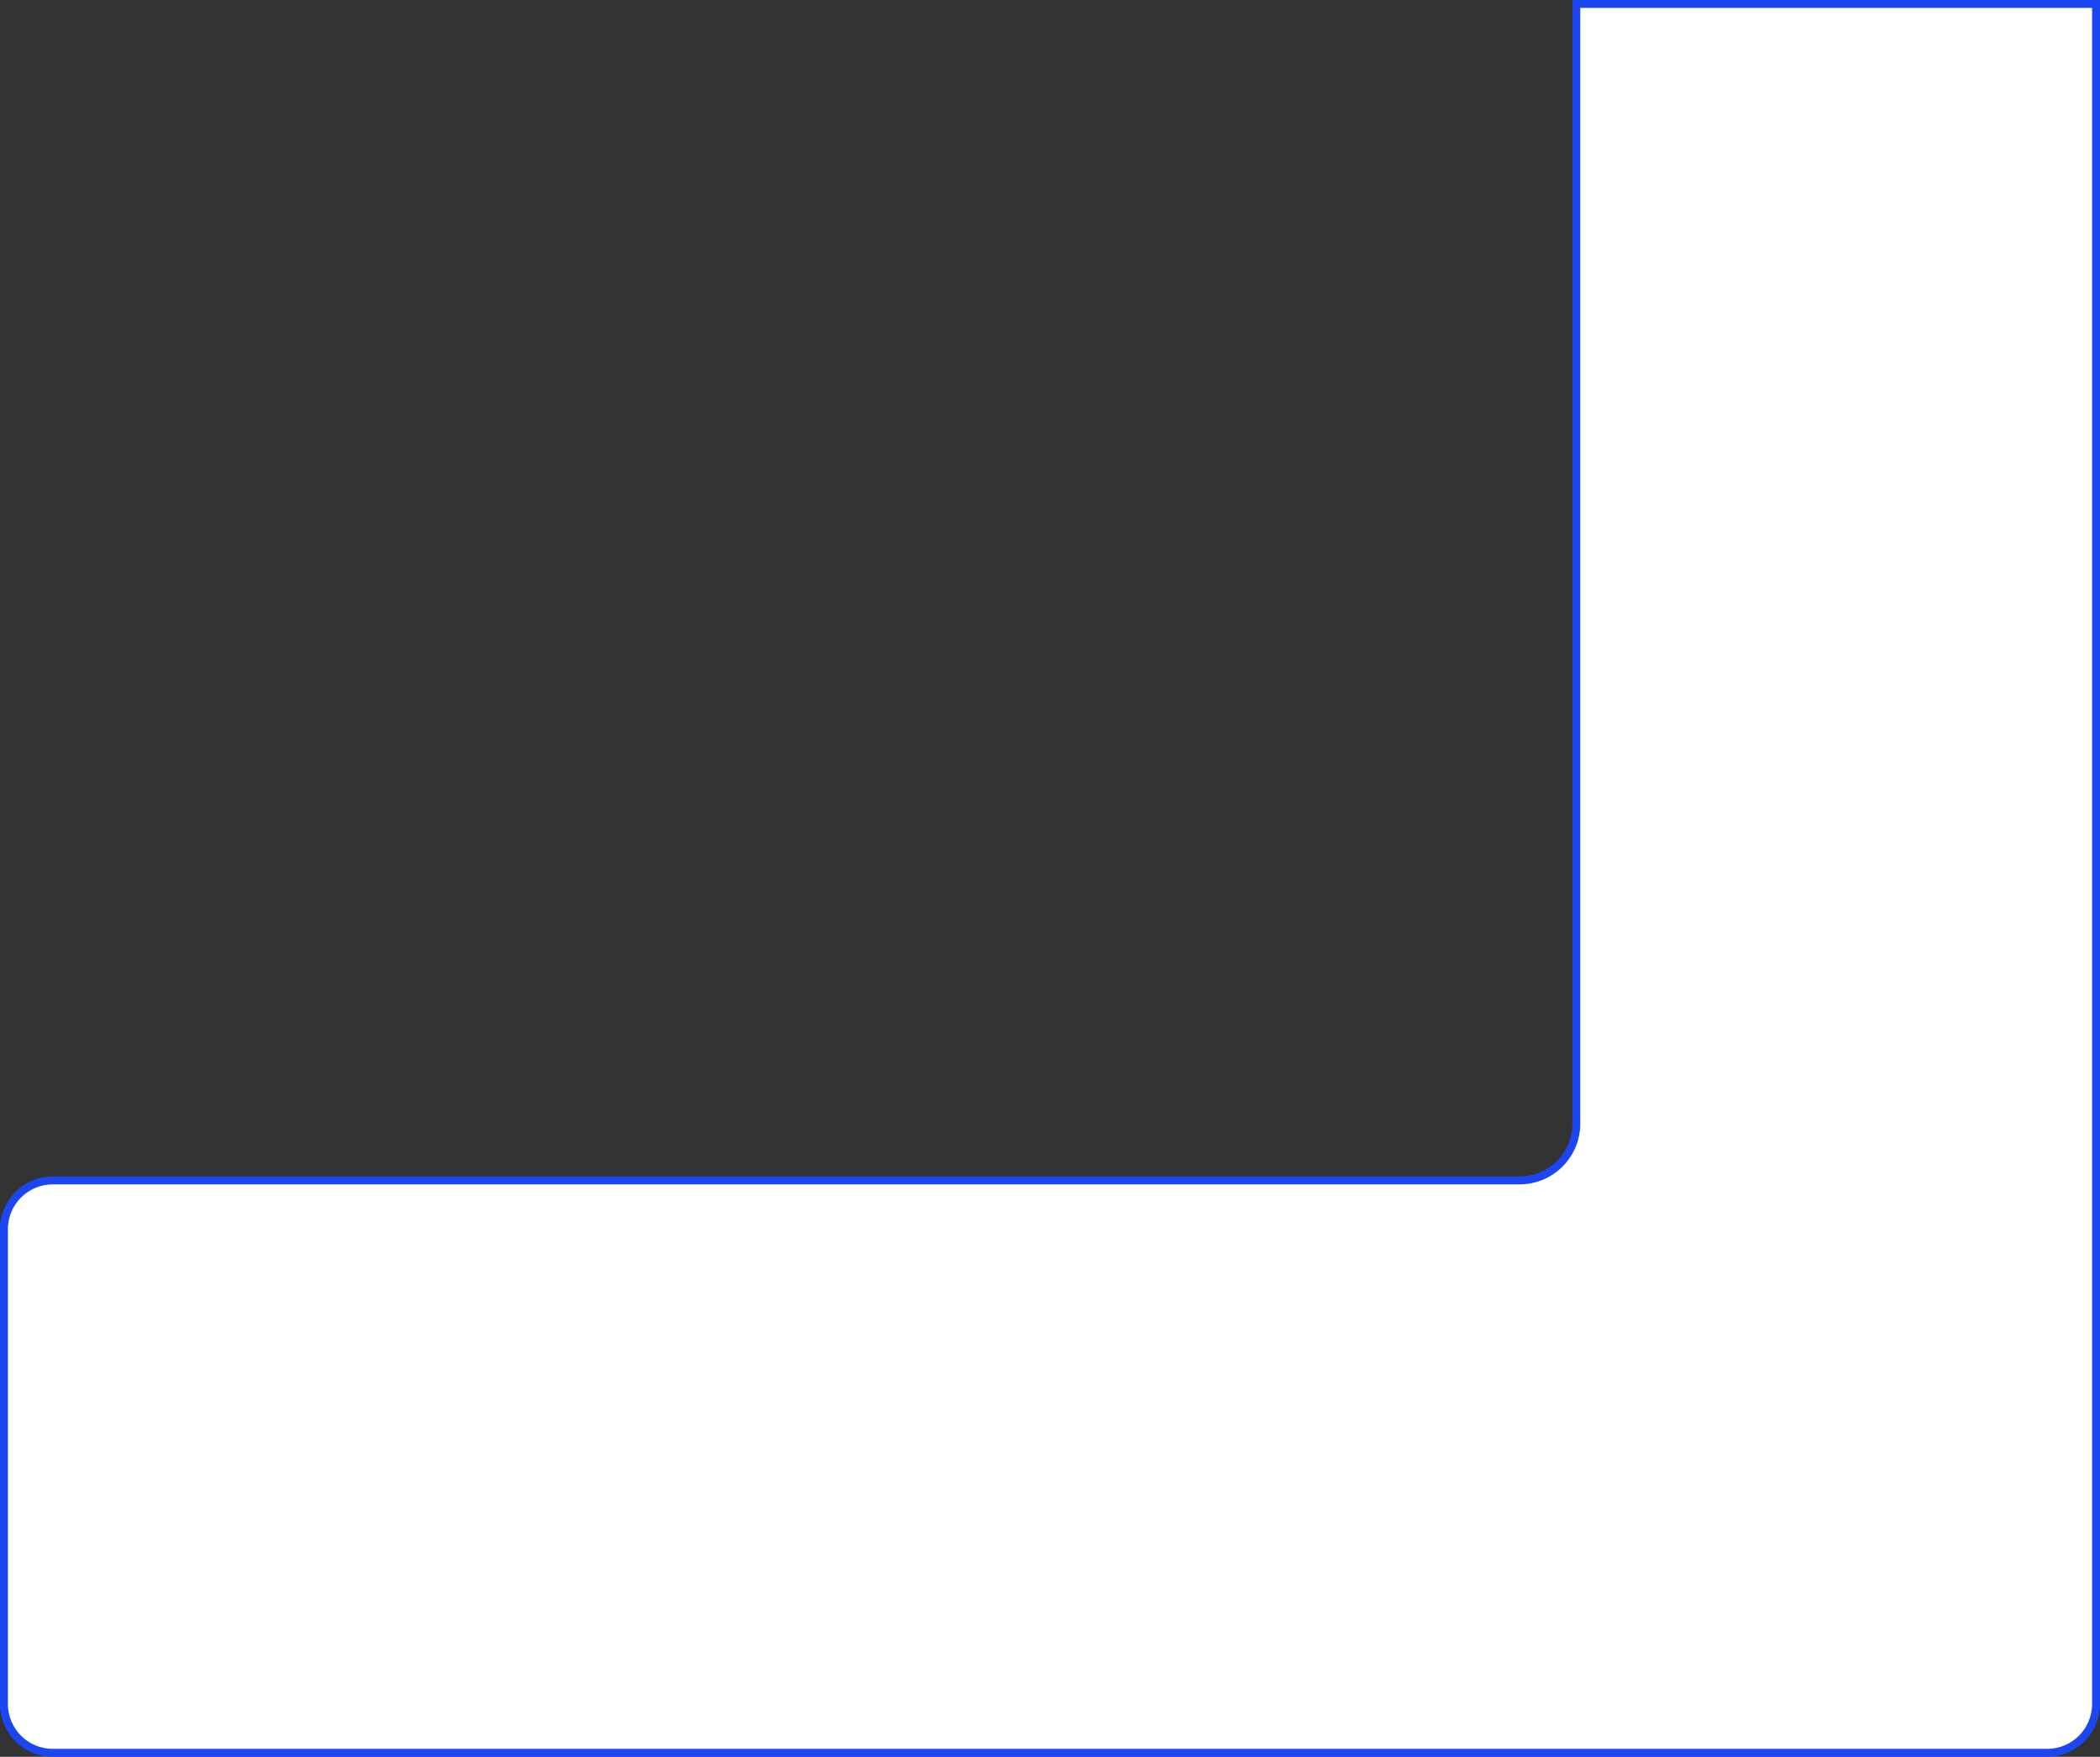 <svg width="796" height="666" viewBox="0 0 796 666" fill="#fff" xmlns="http://www.w3.org/2000/svg">
<rect x="0" y="0" width="796" height="666" fill="#333333" stroke="none"/>
<path d="M597.5 426V1.5H794.5V646C794.5 656.217 786.217 664.5 776 664.5H20C9.783 664.5 1.5 656.217 1.5 646V466C1.5 455.783 9.783 447.5 20 447.5H576C587.874 447.5 597.5 437.874 597.5 426Z" stroke="#1C46F2" stroke-width="3"/>
</svg>
